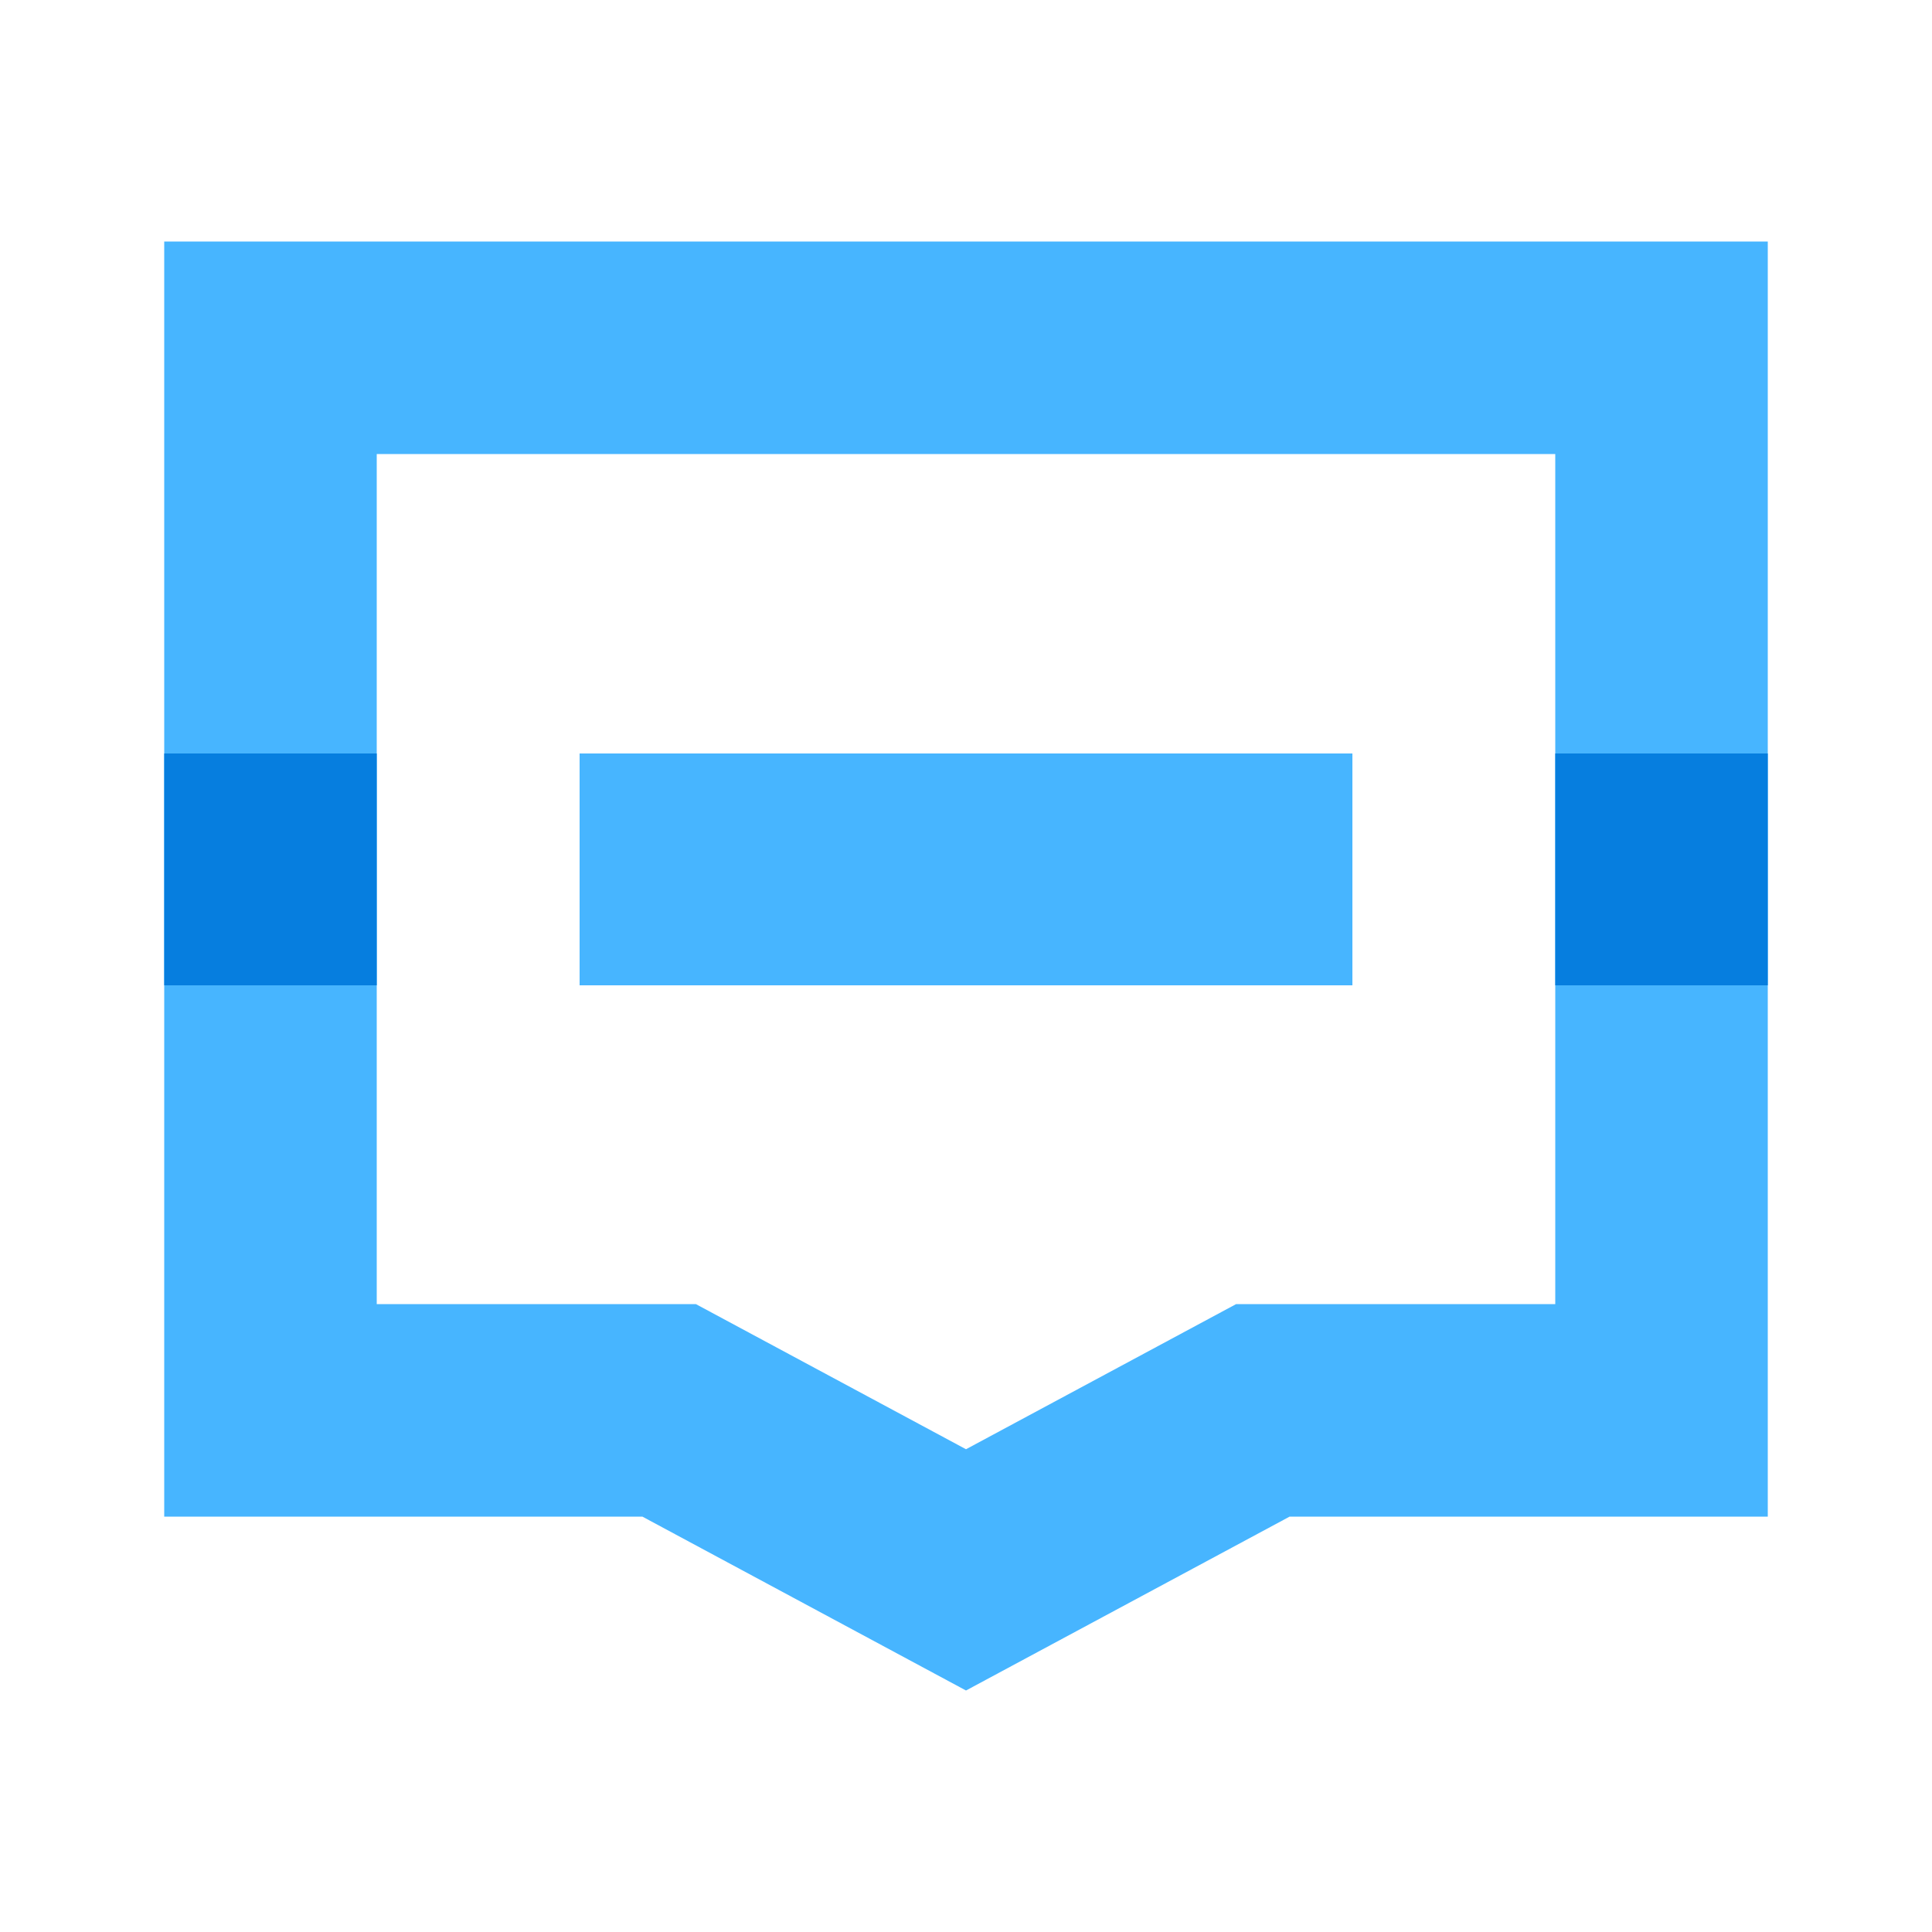 <?xml version="1.0" standalone="no"?><!DOCTYPE svg PUBLIC "-//W3C//DTD SVG 1.1//EN" "http://www.w3.org/Graphics/SVG/1.1/DTD/svg11.dtd"><svg t="1714574145898" class="icon" viewBox="0 0 1024 1024" version="1.1" xmlns="http://www.w3.org/2000/svg" p-id="12029" xmlns:xlink="http://www.w3.org/1999/xlink" width="200" height="200"><path d="M936.96 128v675.84h-253.44L512 896l-171.52-92.16H87.04V128h849.92z m-112.64 112.64H199.68v450.56h169.144L512 768.128 655.176 691.2H824.32V240.64z" fill="#47B5FF" p-id="12030"></path><path d="M199.68 399.36v122.88H87.04V399.36h112.64z m737.28 0v122.88h-112.64V399.36h112.64z" fill="#067EDF" p-id="12031"></path><path d="M307.2 399.36h409.6v122.88H307.2z" fill="#47B5FF" p-id="12032"></path></svg>